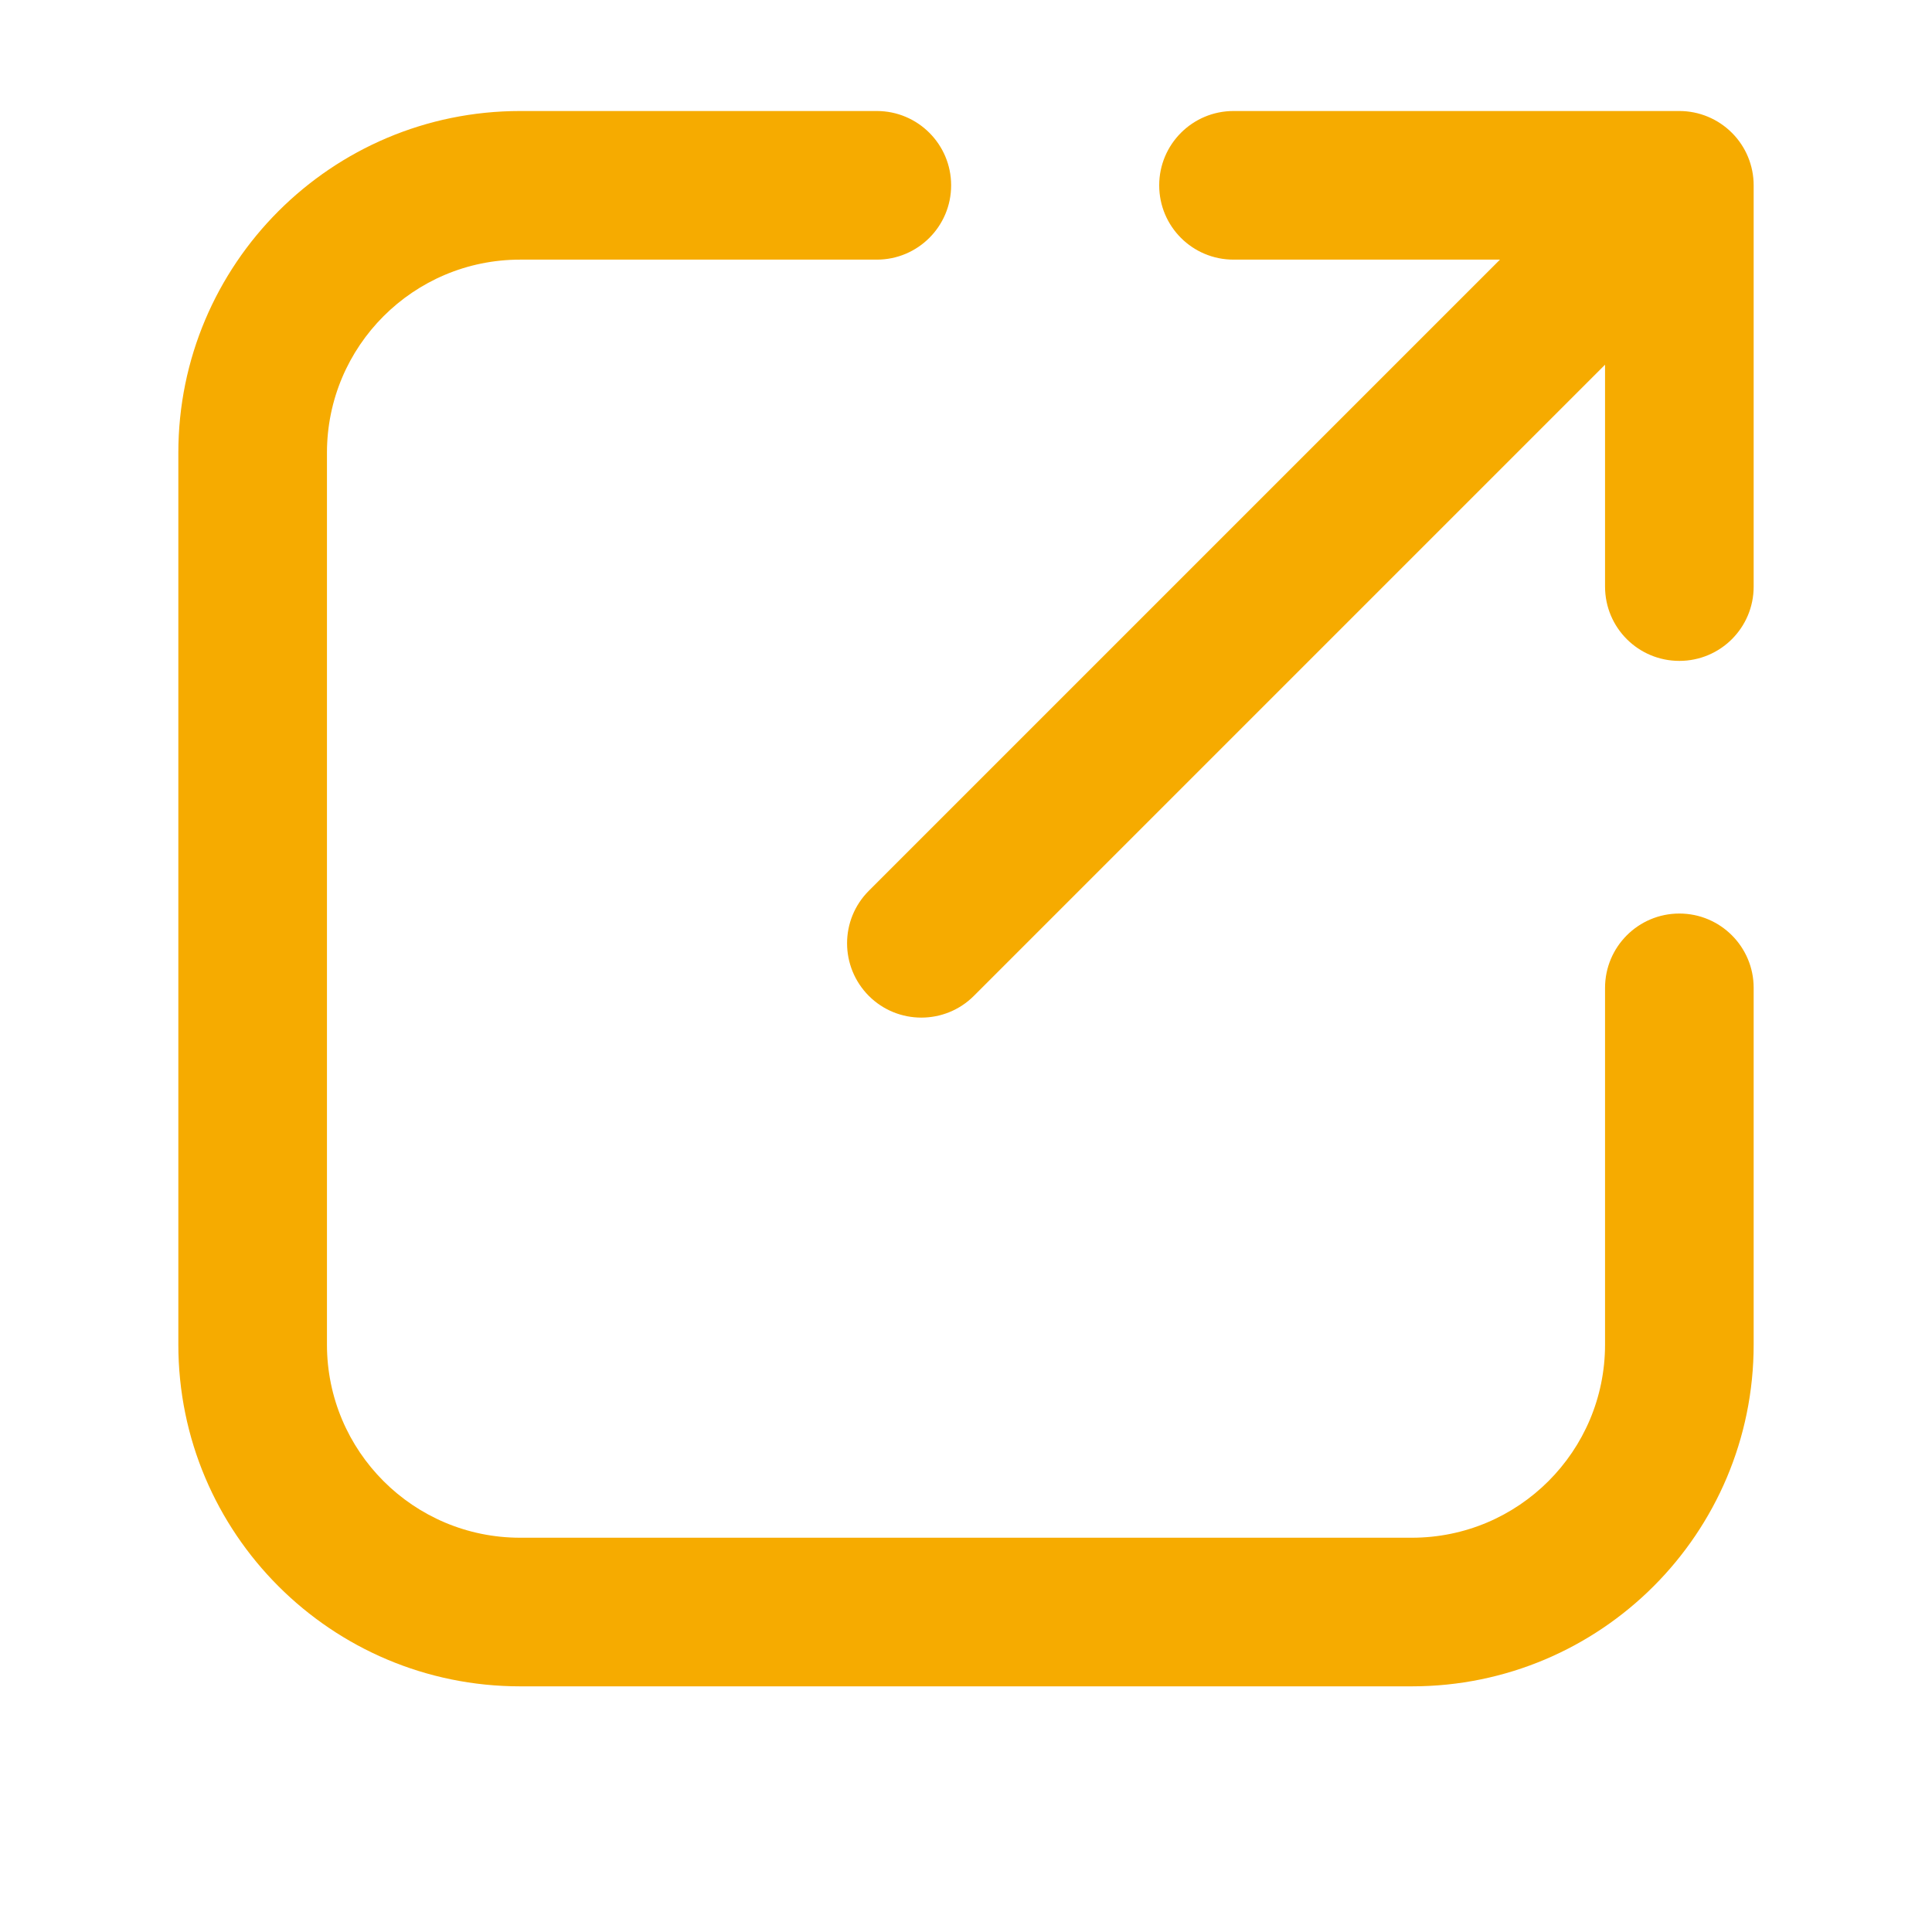 <svg width="13" height="13" viewBox="0 0 13 13" fill="#f6ab00" xmlns="http://www.w3.org/2000/svg">
<g id="link-external">
<path id="Icon (Stroke)" fill-rule="evenodd" clip-rule="evenodd" d="M10.093 1.747L8.3 1.747C8.024 1.747 7.8 1.524 7.8 1.247C7.8 0.971 8.024 0.747 8.3 0.747L11.3 0.747C11.433 0.747 11.56 0.8 11.654 0.894C11.748 0.988 11.8 1.115 11.8 1.247V3.947C11.8 4.224 11.576 4.447 11.3 4.447C11.024 4.447 10.8 4.224 10.8 3.947V2.454L6.553 6.701C6.358 6.896 6.041 6.896 5.846 6.701C5.651 6.505 5.651 6.189 5.846 5.994L10.093 1.747ZM3.5 1.747C2.782 1.747 2.2 2.329 2.2 3.047V9.047C2.2 9.765 2.782 10.347 3.5 10.347H9.5C10.218 10.347 10.8 9.765 10.8 9.047V6.647C10.8 6.371 11.024 6.147 11.3 6.147C11.576 6.147 11.8 6.371 11.8 6.647V9.047C11.8 10.318 10.771 11.347 9.5 11.347H3.5C2.23 11.347 1.2 10.318 1.2 9.047V3.047C1.2 1.777 2.23 0.747 3.5 0.747H5.9C6.176 0.747 6.4 0.971 6.4 1.247C6.4 1.523 6.176 1.747 5.9 1.747H3.5Z" fill="#f6ab00"/>
</g>
</svg>
